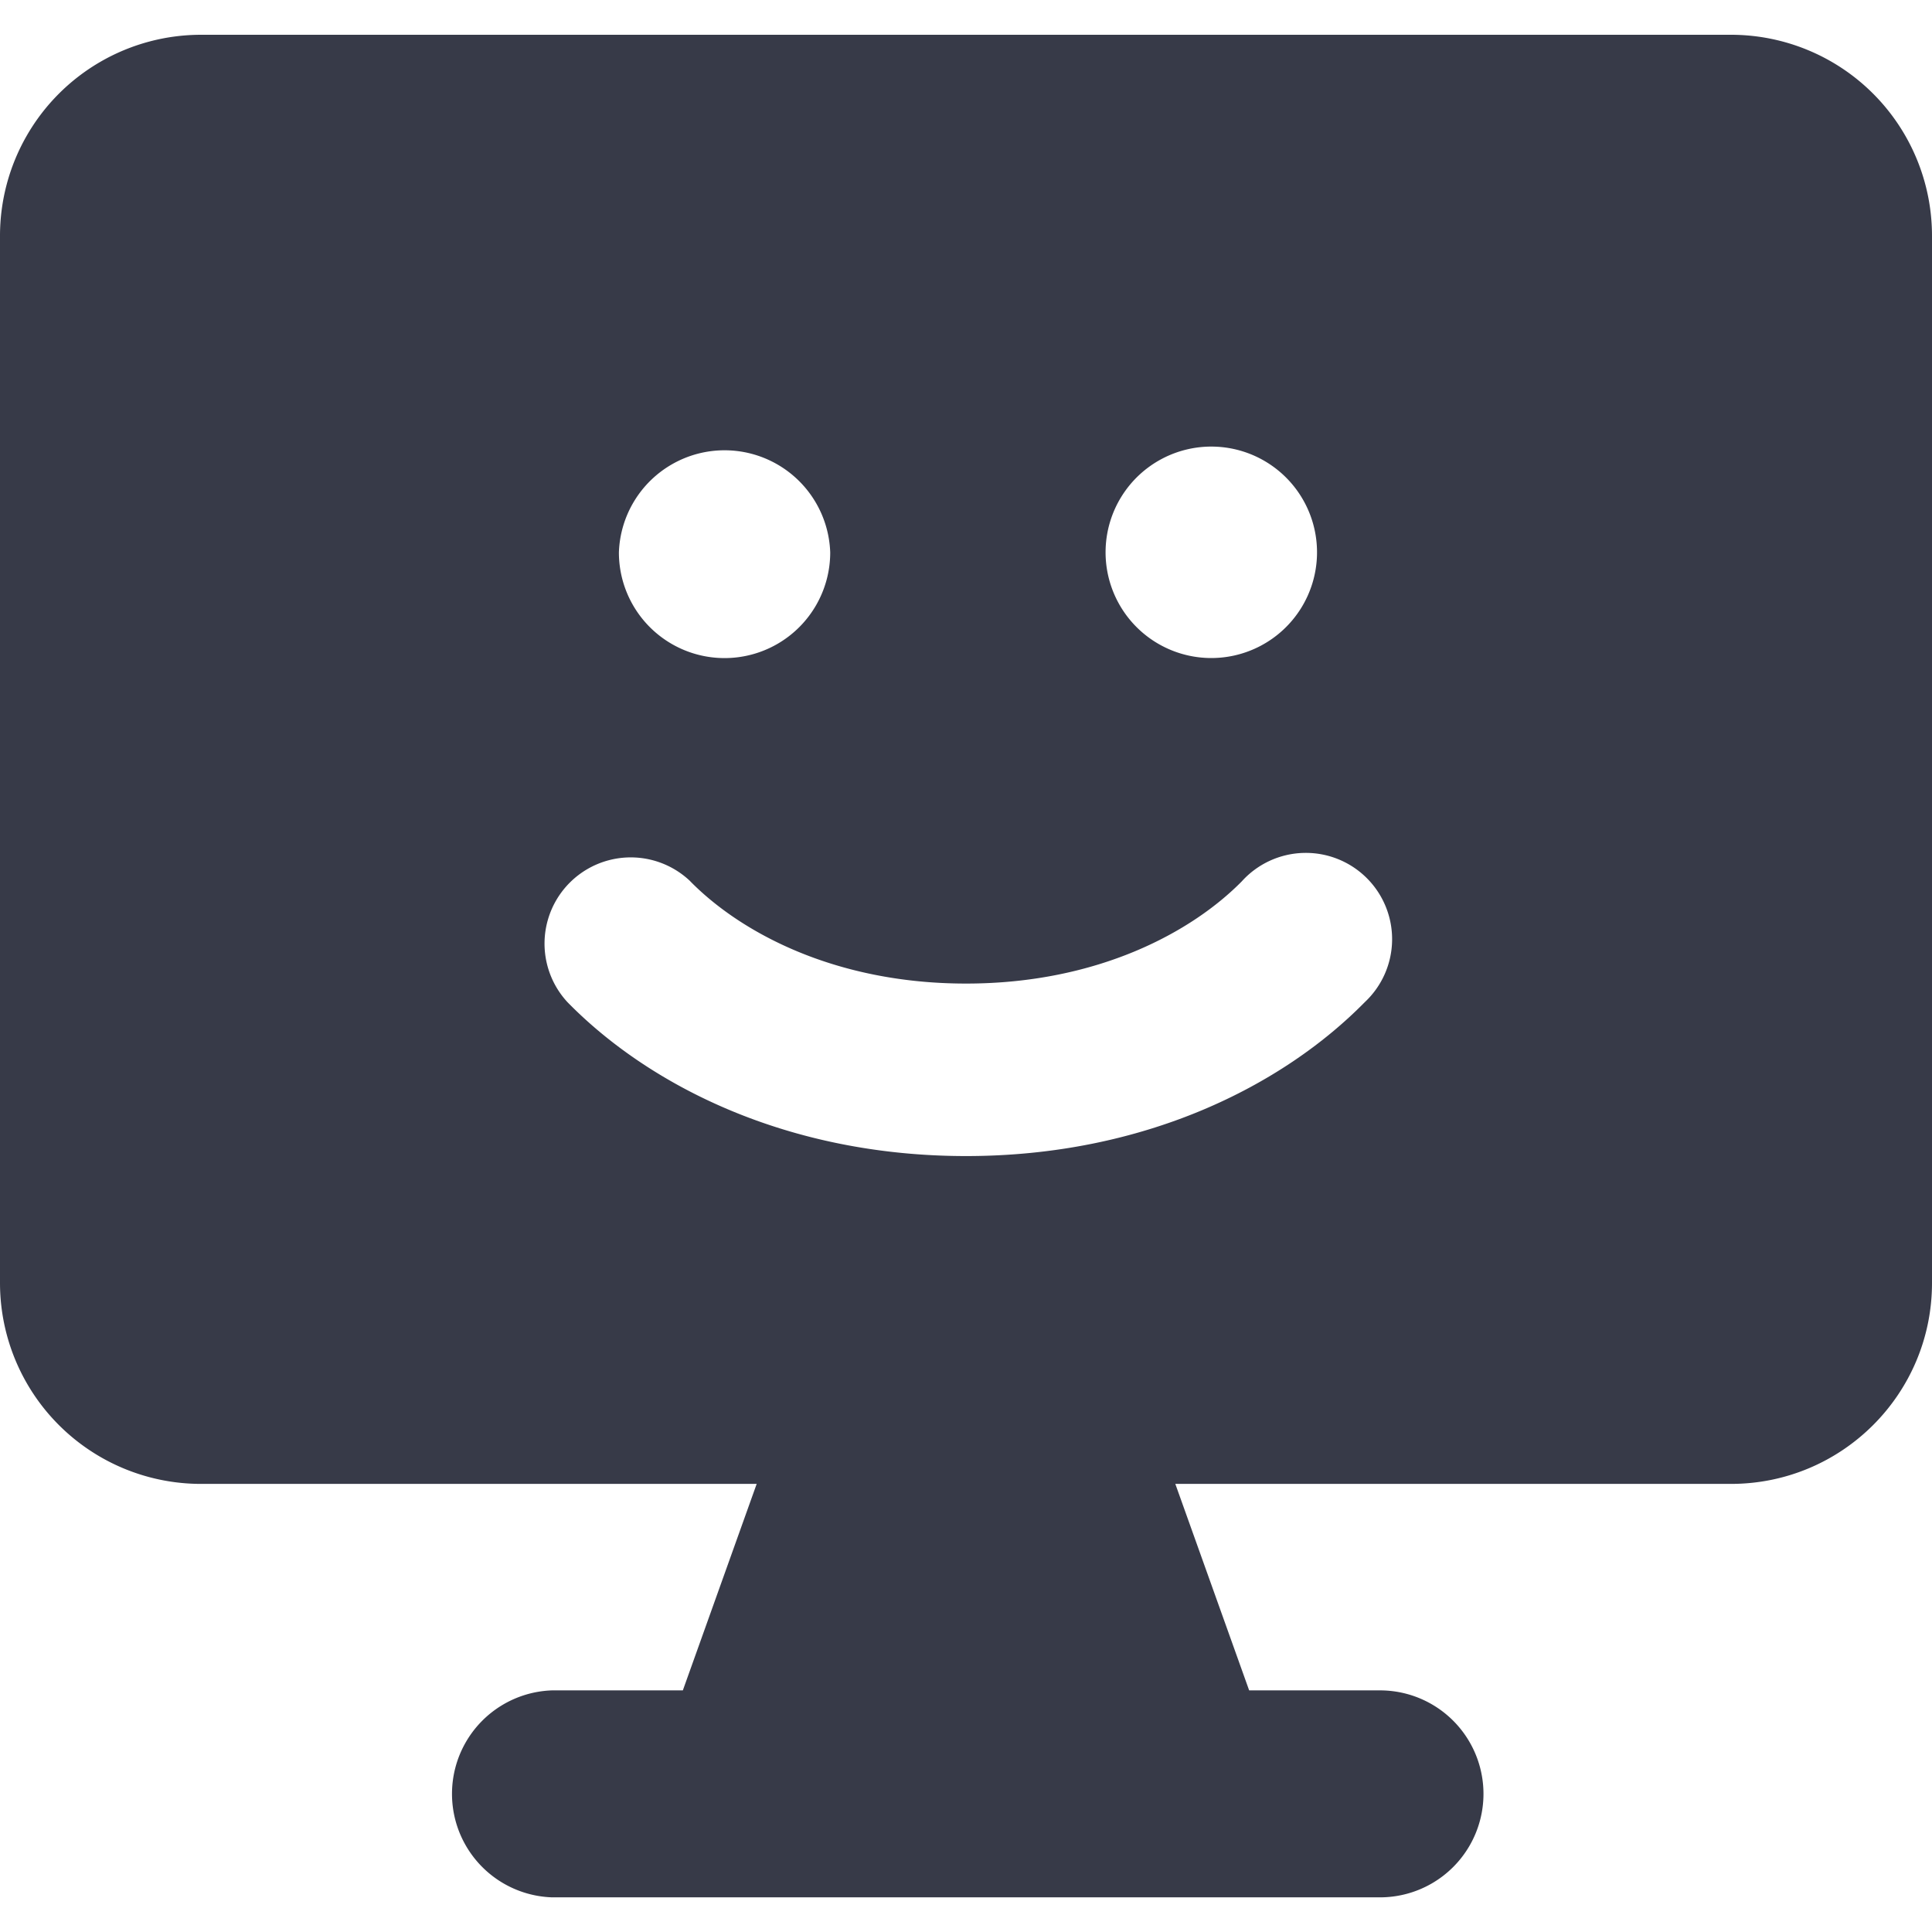 <svg width="32" height="32" fill="none" xmlns="http://www.w3.org/2000/svg"><g clip-path="url('#clip0_5737_254357')"><path fill-rule="evenodd" clip-rule="evenodd" d="M3.33.576A3.331 3.331 0 0 0 0 3.909V21.25a3.329 3.329 0 0 0 3.33 3.328h9.203l-1.223 3.42H9.143a1.715 1.715 0 0 0 0 3.428h13.714a1.714 1.714 0 1 0 0-3.428H20.69l-1.223-3.42h9.203c1.84 0 3.33-1.49 3.33-3.328V3.906a3.33 3.33 0 0 0-3.33-3.33H3.33Zm8.103 14.02A1.428 1.428 0 0 0 9.4 16.6c1.355 1.383 3.646 2.548 6.601 2.548 2.953 0 5.243-1.165 6.603-2.548a1.429 1.429 0 1 0-2.036-2.002c-.82.832-2.377 1.693-4.567 1.693-2.192 0-3.749-.861-4.567-1.693Zm2.318-5.446a1.75 1.75 0 1 1-3.5 0 1.751 1.751 0 0 1 3.5 0ZM20 10.898a1.75 1.75 0 1 0 .126-3.5 1.75 1.75 0 0 0-.126 3.5Z" fill="#373A48"/></g><defs><clipPath id="clip0_5737_254357"><path fill="#fff" d="M0 0h32v32H0z"/></clipPath></defs></svg>
